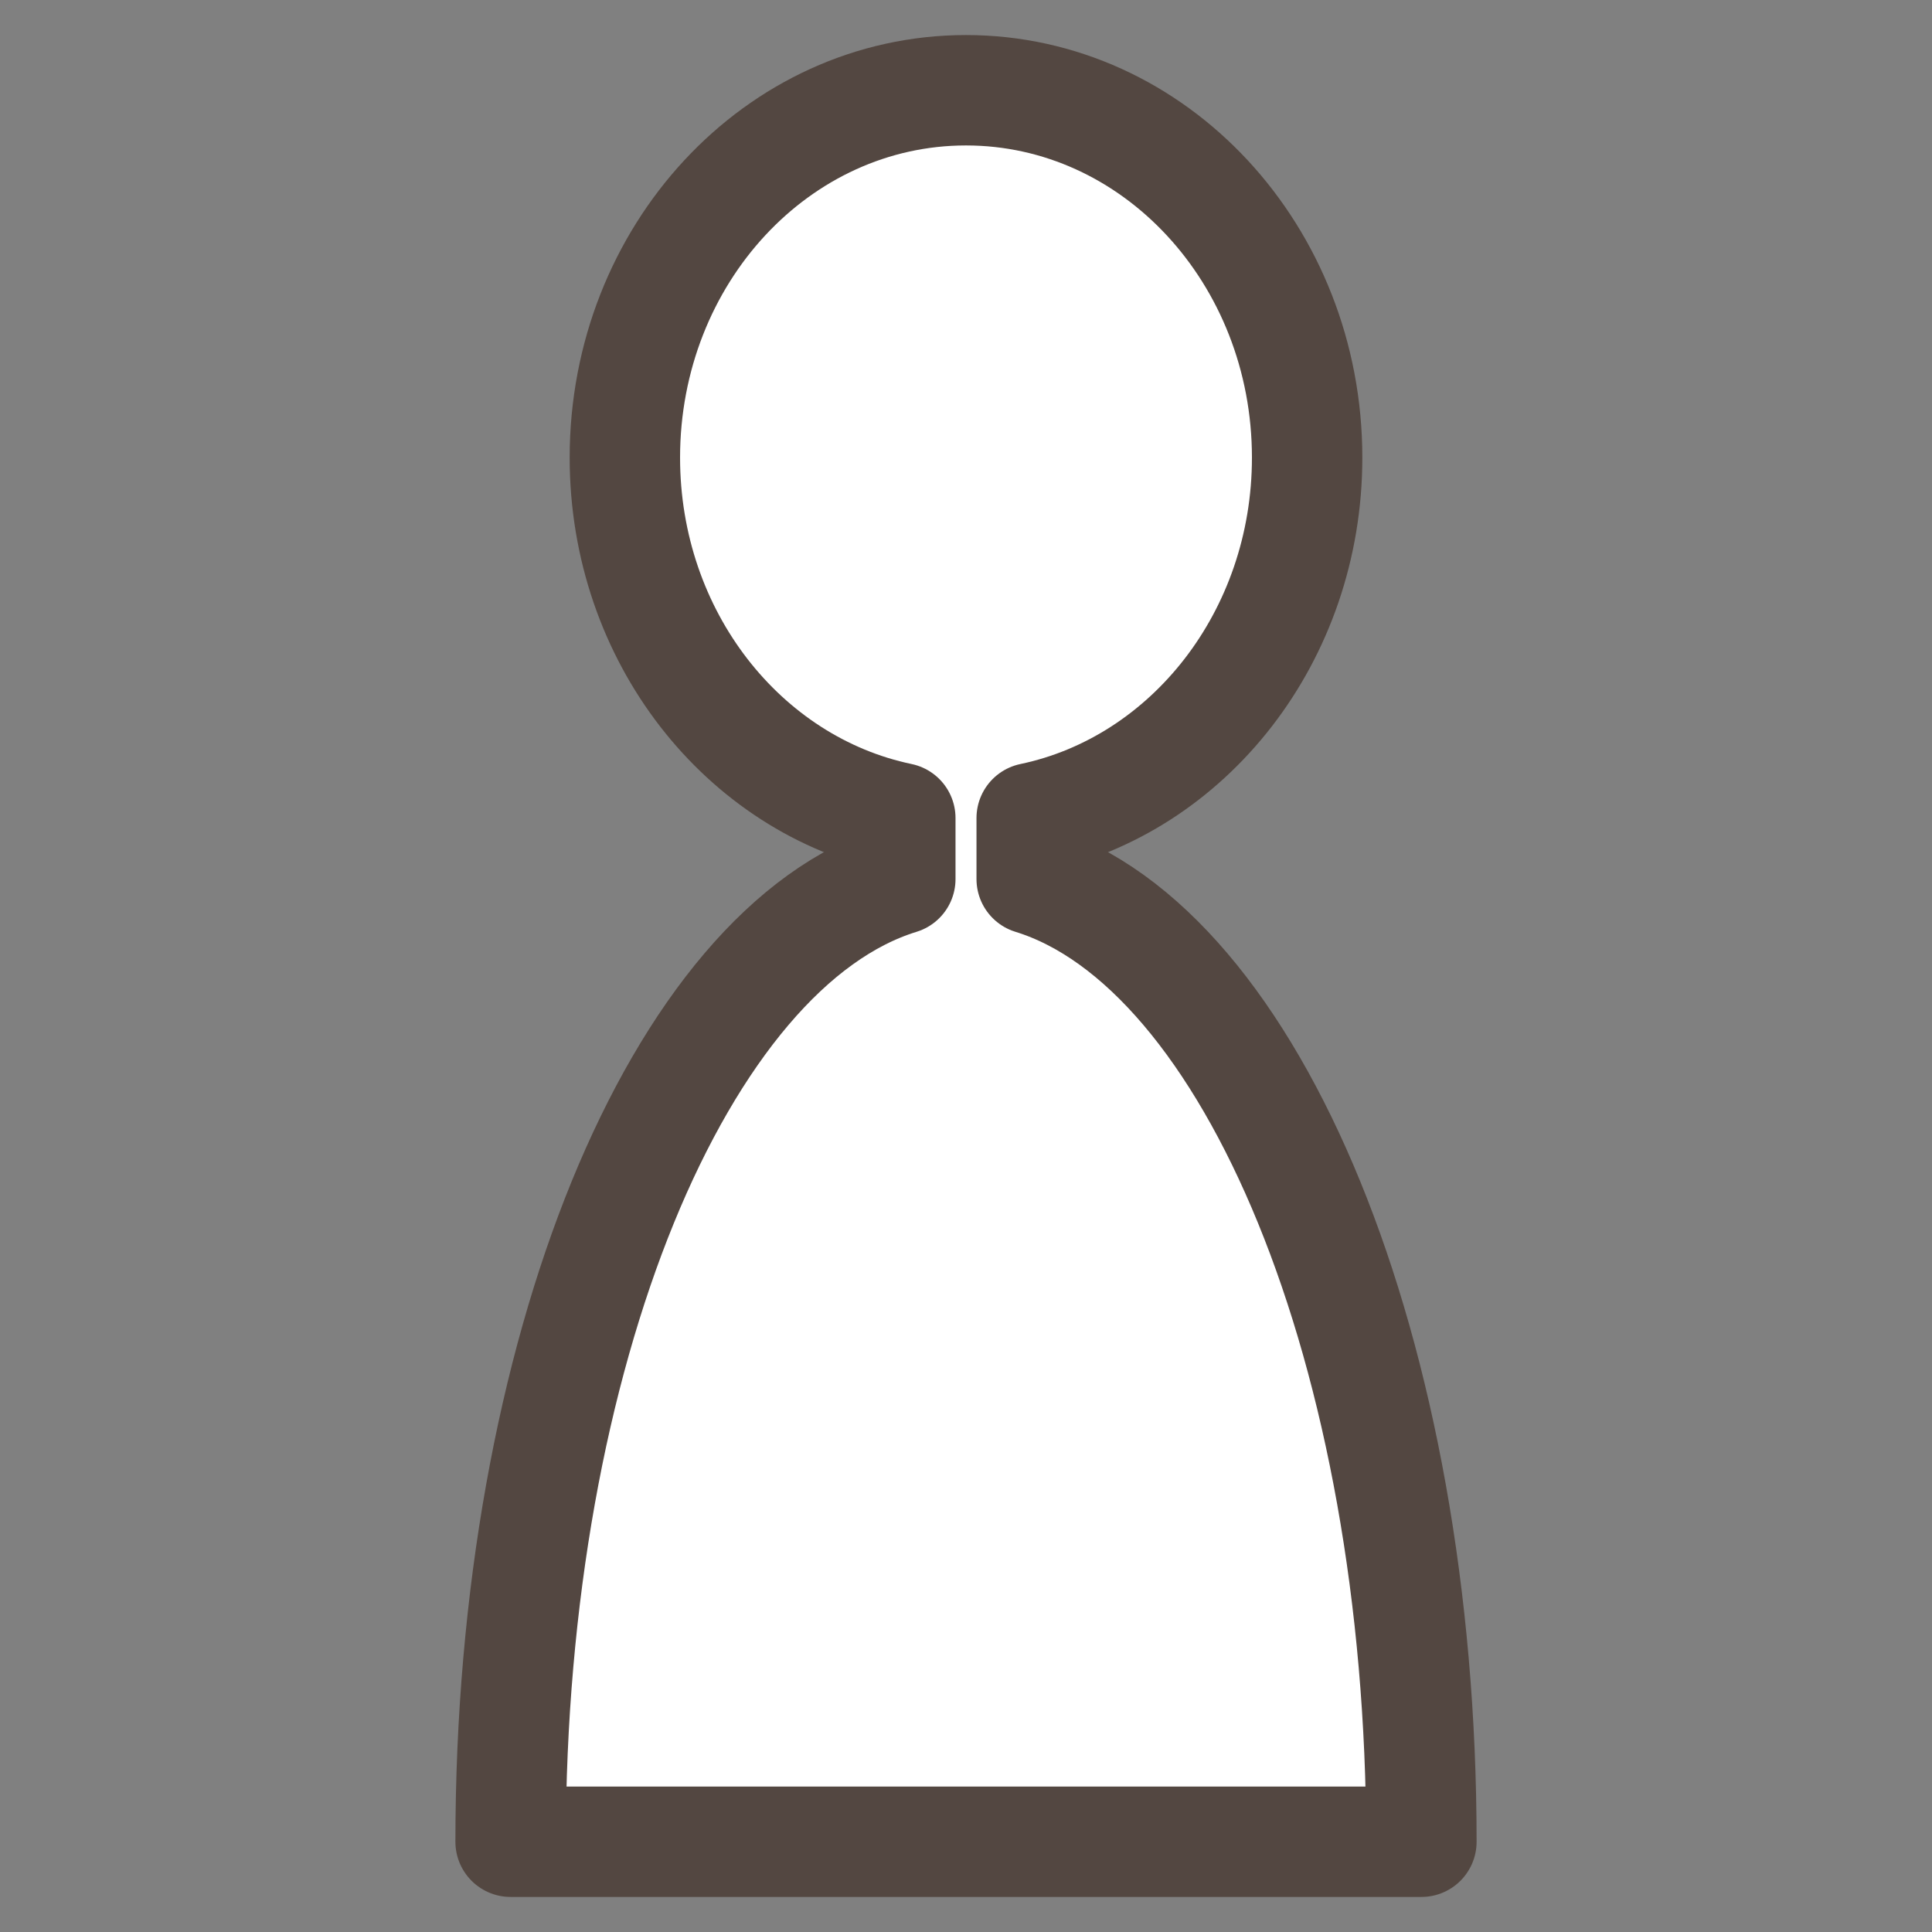 <?xml version="1.0" encoding="UTF-8"?><svg id="_イヤー_1" xmlns="http://www.w3.org/2000/svg" viewBox="0 0 70 70"><rect x="0" y="0" width="70" height="70" fill="#808080" stroke="none"/><defs><style>.cls-1{fill:#fff;stroke:#534741;stroke-linecap:round;stroke-linejoin:round;stroke-width:4px;}</style></defs><path class="cls-1" d="M18.5,66.73H51.5c0-17.74-6.14-32.42-14.12-34.88v-2.21c5.69-1.19,9.98-6.59,9.98-13.06,0-7.35-5.53-13.31-12.36-13.31s-12.36,5.96-12.36,13.31c0,6.48,4.29,11.87,9.98,13.06v2.21c-7.99,2.46-14.12,17.14-14.12,34.88Z"/></svg>
